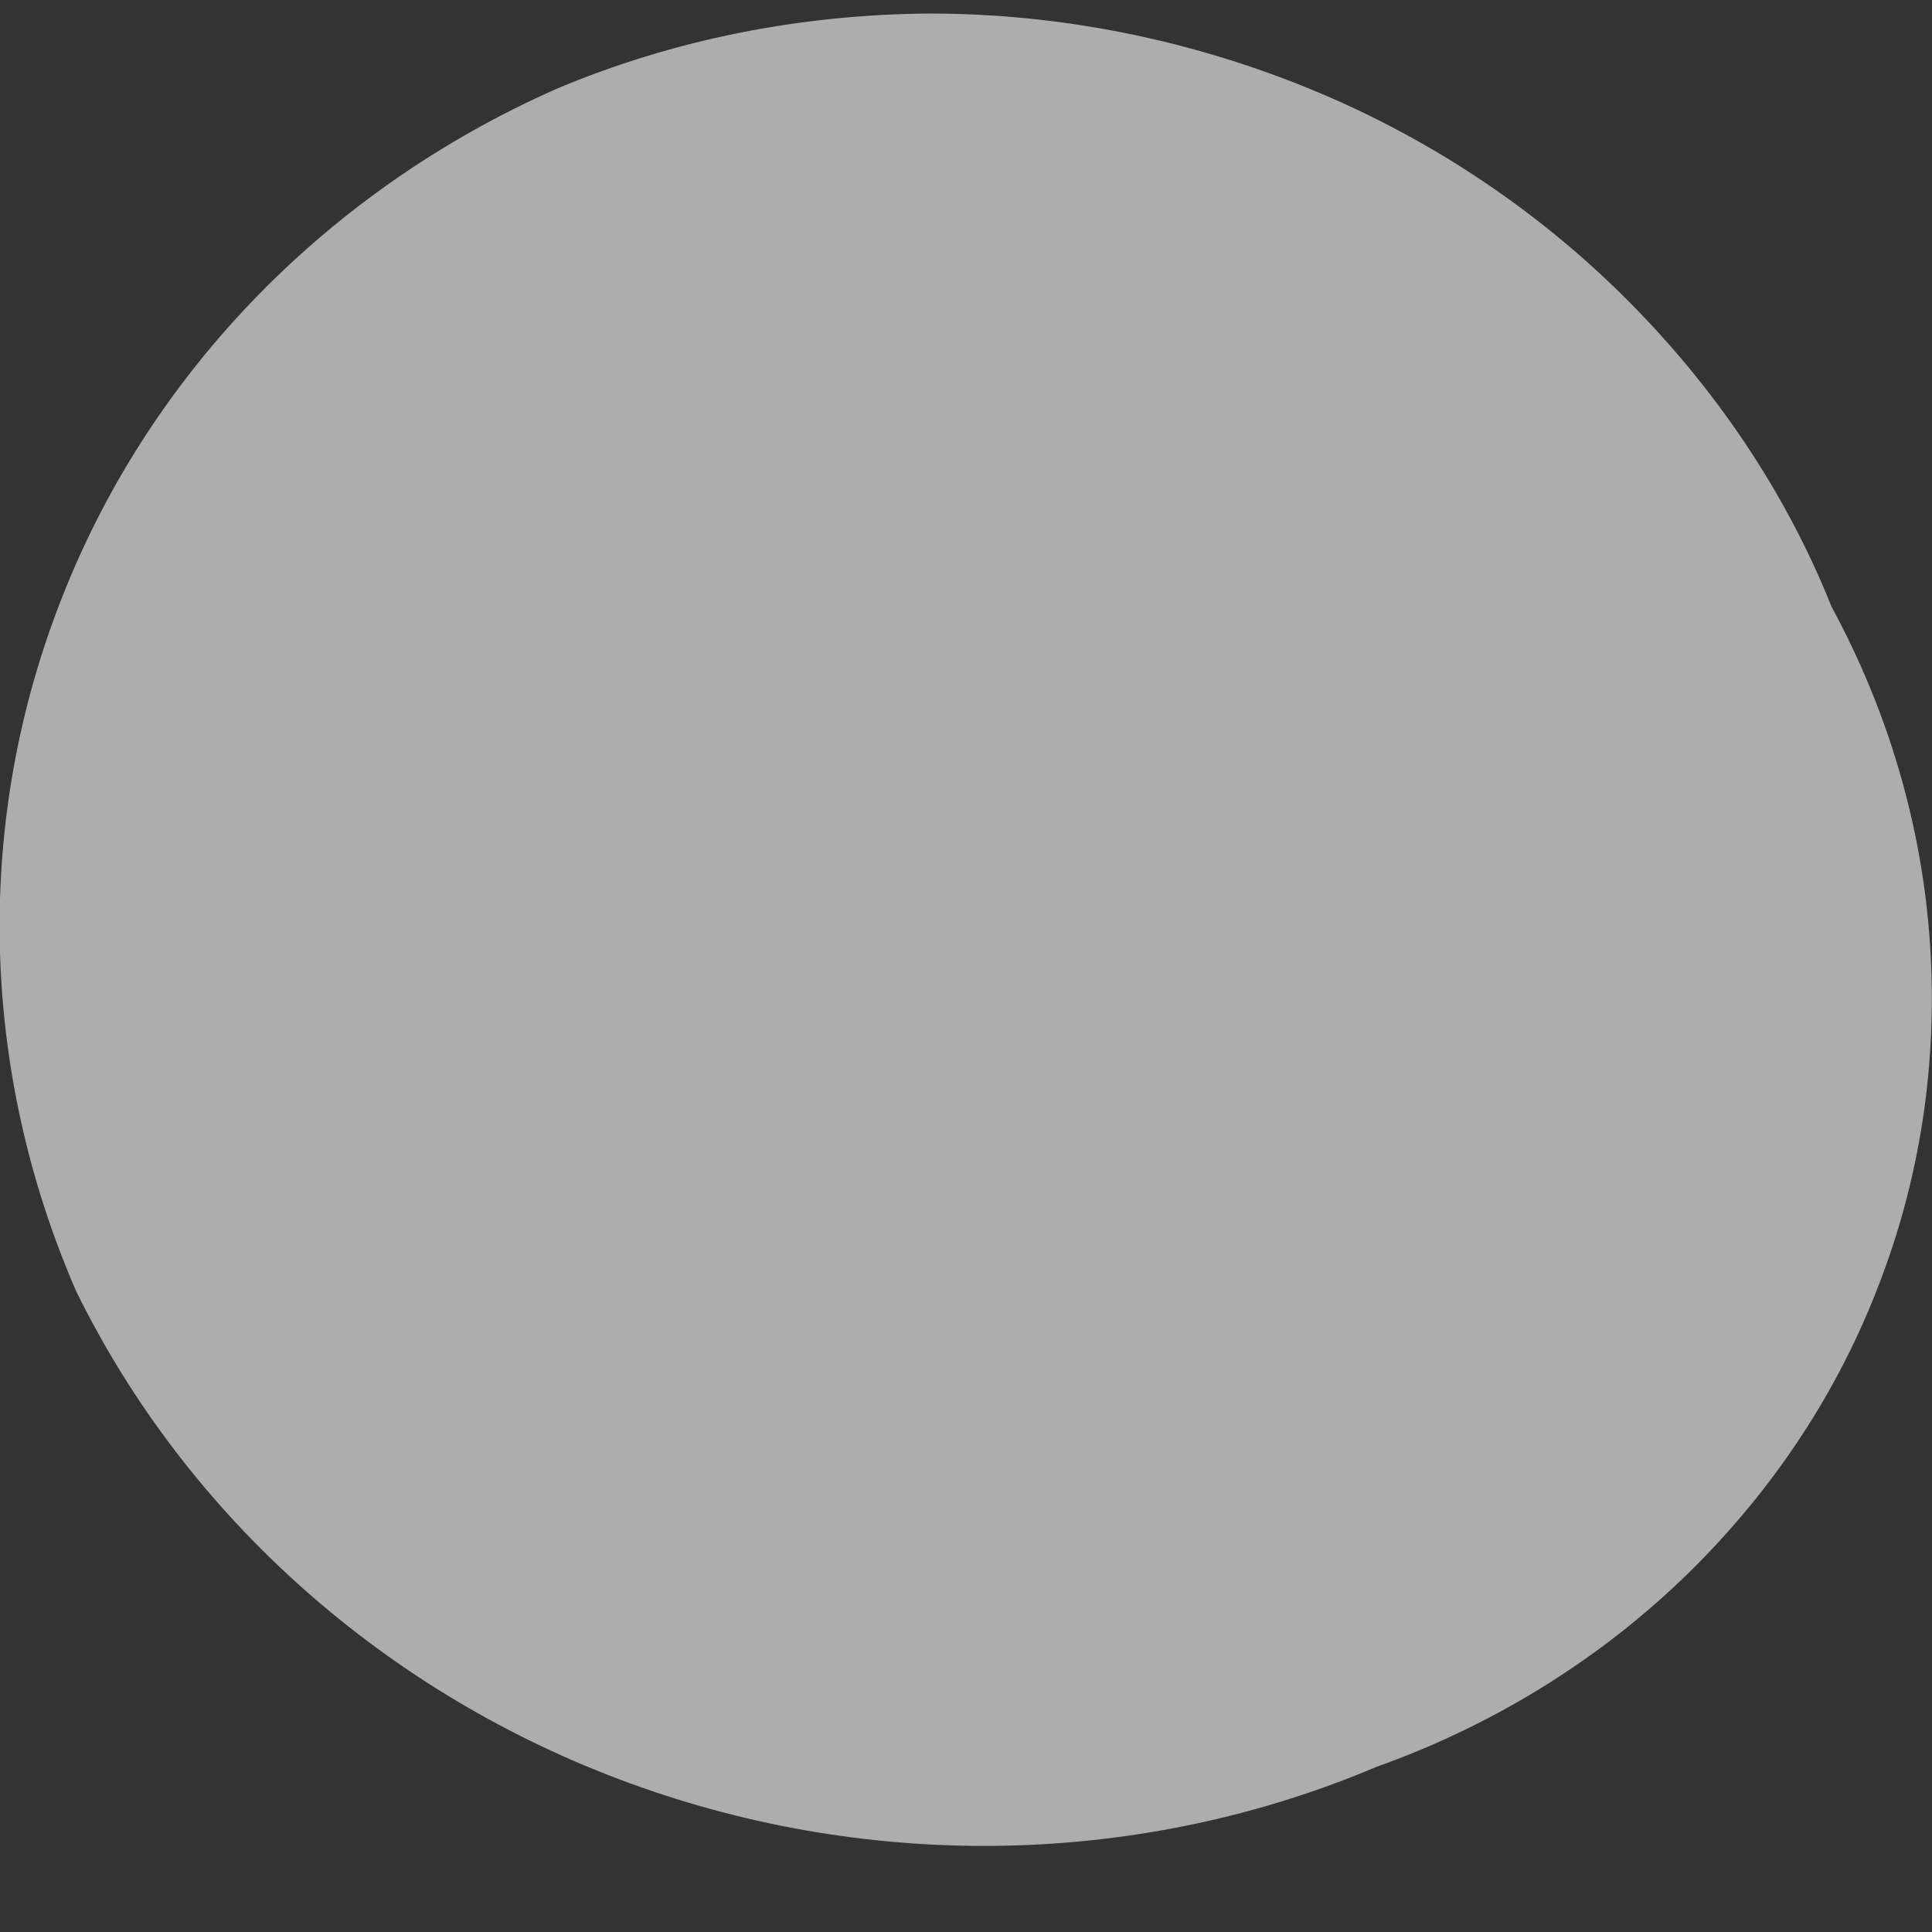 <?xml version="1.0" encoding="UTF-8"?> <svg xmlns="http://www.w3.org/2000/svg" width="2" height="2" viewBox="0 0 2 2" fill="none"><rect x="0" y="0" width="2" height="2" fill="#333333" stroke="none"/> <path d="M0.576 0.092C0.697 0.041 0.828 0.015 0.962 0.014C1.095 0.014 1.227 0.04 1.351 0.09C1.475 0.14 1.587 0.214 1.68 0.306C1.774 0.399 1.848 0.508 1.896 0.628C1.955 0.737 1.99 0.856 1.998 0.978C2.006 1.1 1.988 1.221 1.943 1.335C1.899 1.448 1.83 1.55 1.74 1.636C1.651 1.721 1.543 1.787 1.425 1.829C1.182 1.932 0.904 1.938 0.652 1.846C0.4 1.754 0.194 1.571 0.079 1.337C-0.022 1.105 -0.027 0.846 0.066 0.614C0.158 0.383 0.341 0.196 0.576 0.092Z" fill="white" fill-opacity="0.6"></path> </svg> 